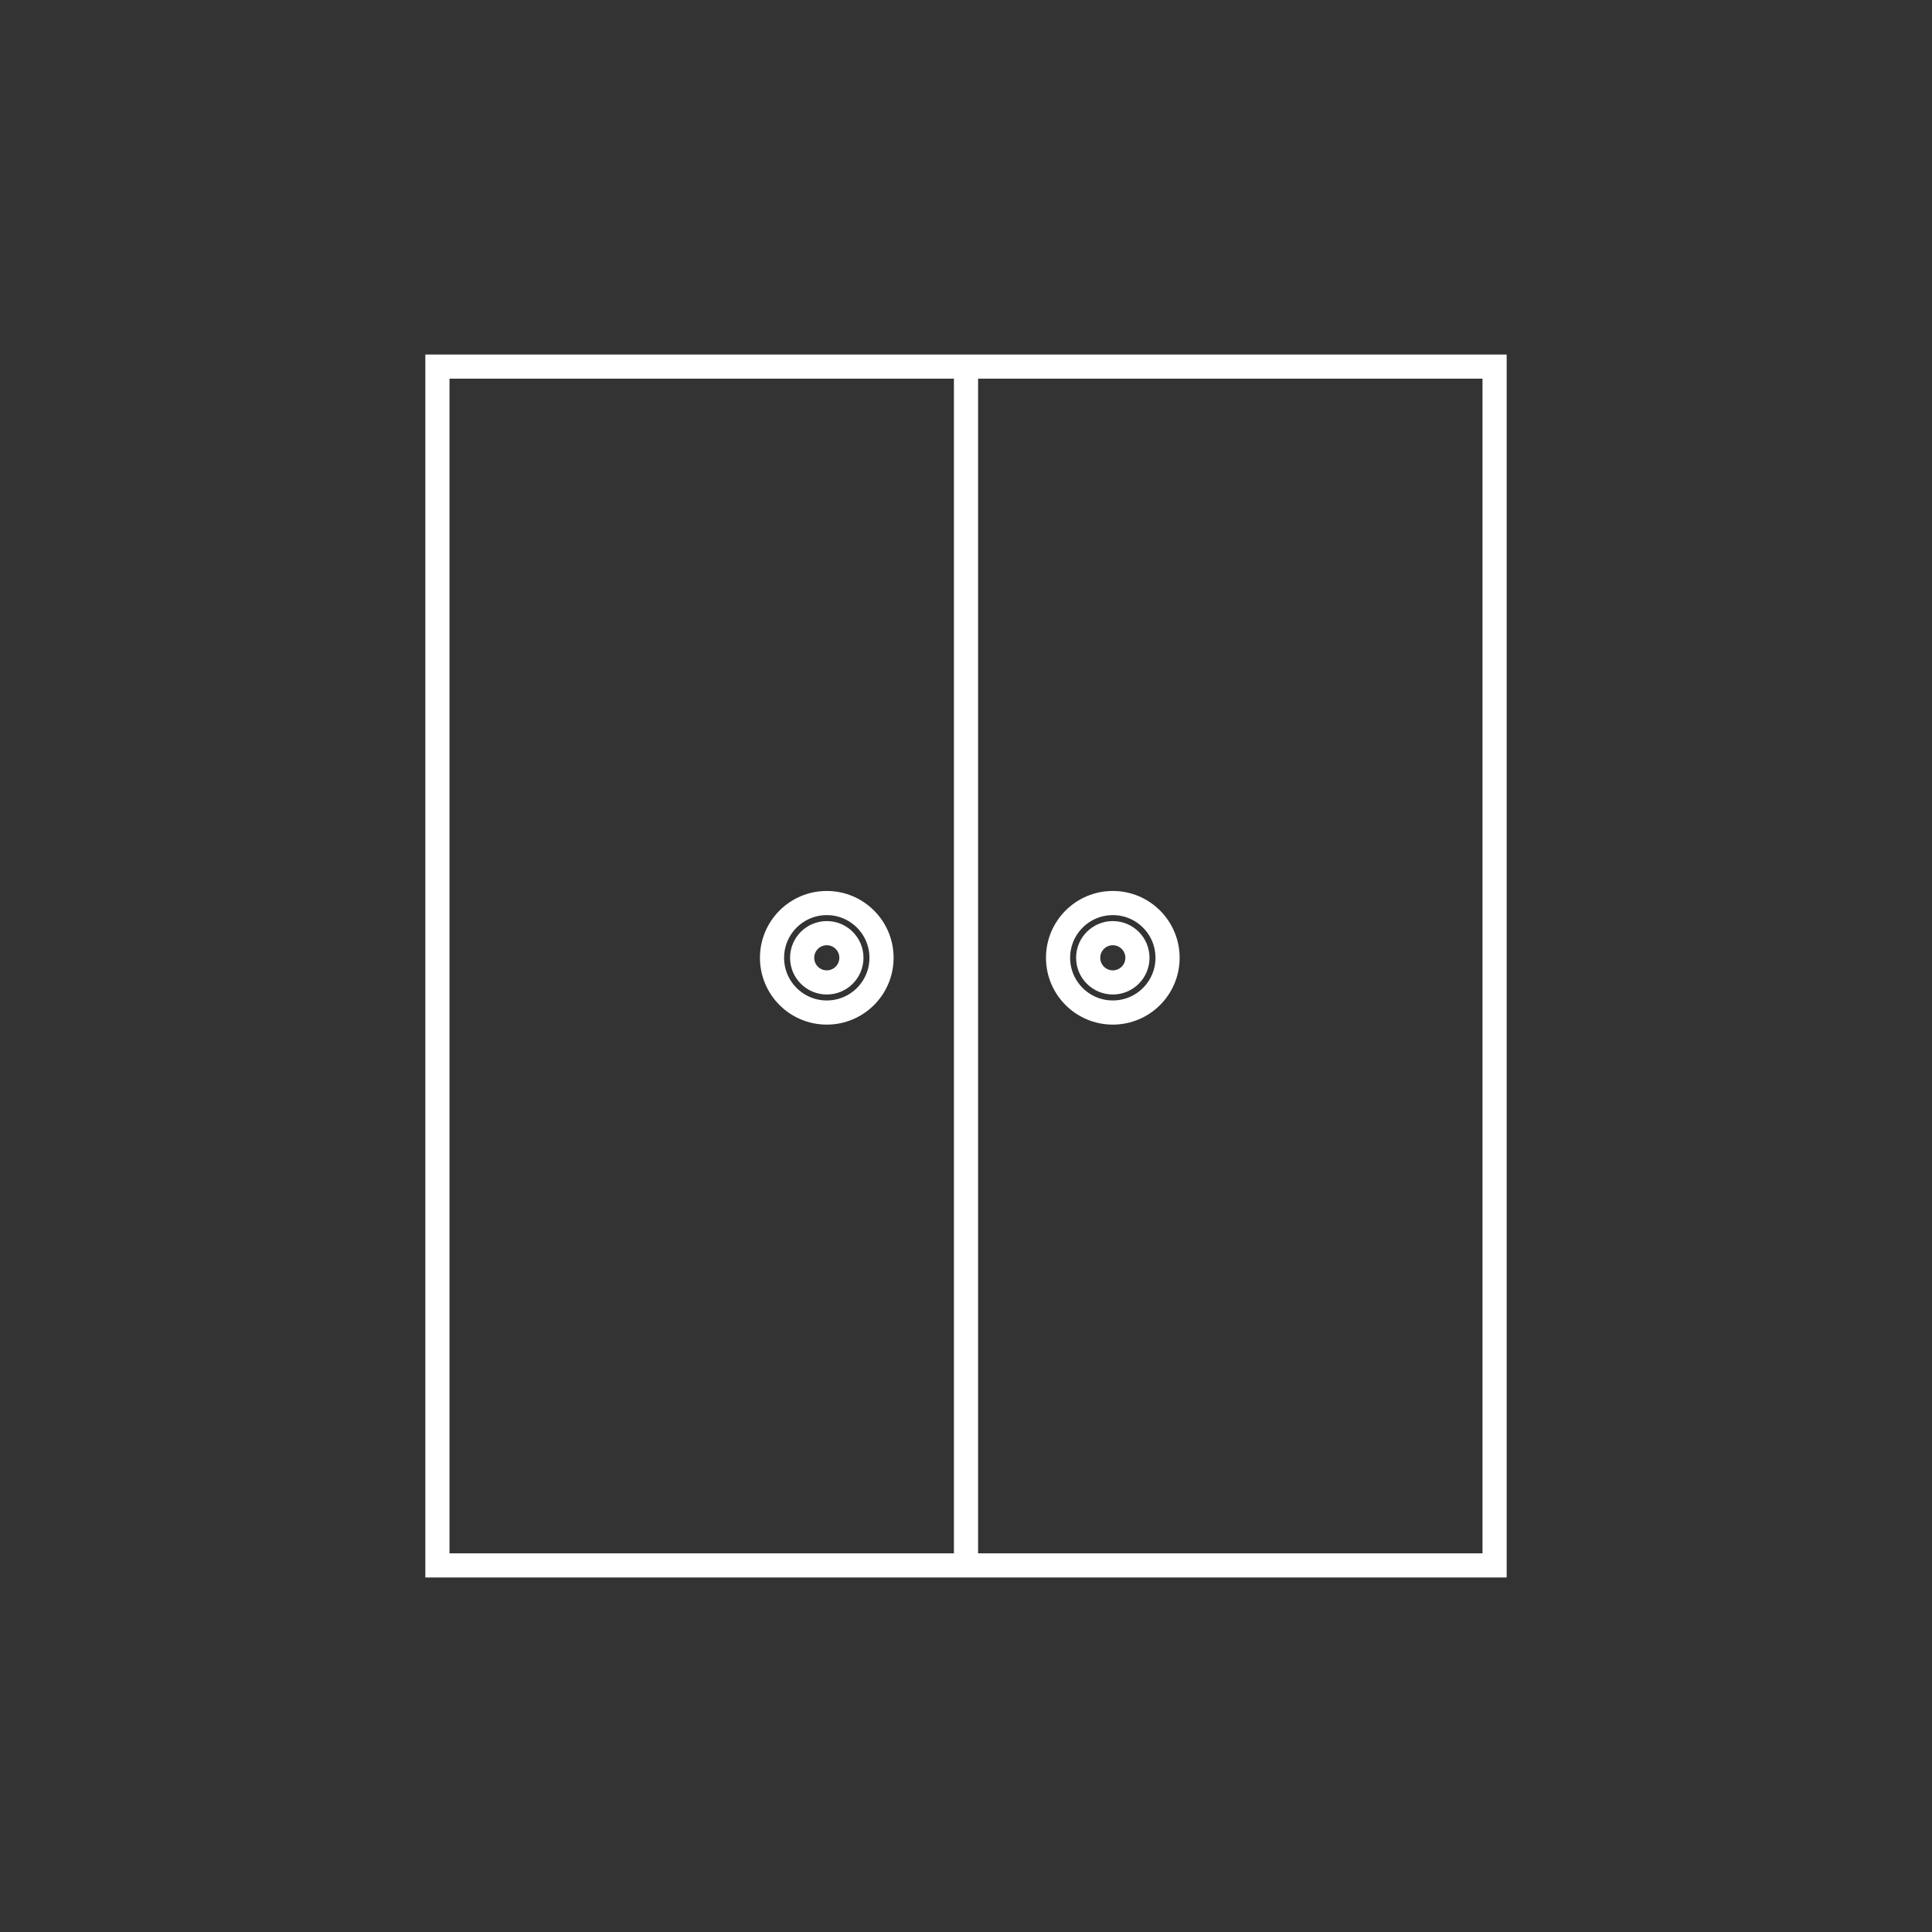 <?xml version="1.0" encoding="utf-8"?>
<!-- Generator: Adobe Illustrator 23.0.3, SVG Export Plug-In . SVG Version: 6.00 Build 0)  -->
<svg version="1.1" id="Layer_1" xmlns="http://www.w3.org/2000/svg" xmlns:xlink="http://www.w3.org/1999/xlink" x="0px" y="0px"
	 viewBox="0 0 80 80" enable-background="new 0 0 80 80" xml:space="preserve">
<rect x="0" y="0" width="80" height="80" fill="#333333" stroke="none"/>
<g id="XMLID_269_">
	<rect id="XMLID_213_" x="18.112" y="15.18" fill="none" stroke="#FFFFFF" stroke-miterlimit="10" width="43.776" height="49.64"/>
	<line id="XMLID_266_" fill="none" stroke="#FFFFFF" stroke-miterlimit="10" x1="40" y1="15.18" x2="40" y2="64.82"/>
	<circle id="XMLID_265_" fill="none" stroke="#FFFFFF" stroke-miterlimit="10" cx="34.235" cy="39.66" r="2.267"/>
	<circle id="XMLID_268_" fill="none" stroke="#FFFFFF" stroke-miterlimit="10" cx="46.079" cy="39.66" r="2.267"/>
	<circle id="XMLID_267_" fill="none" stroke="#FFFFFF" stroke-miterlimit="10" cx="34.235" cy="39.66" r="1.02"/>
	<circle id="XMLID_270_" fill="none" stroke="#FFFFFF" stroke-miterlimit="10" cx="46.079" cy="39.66" r="1.02"/>
</g>
</svg>
